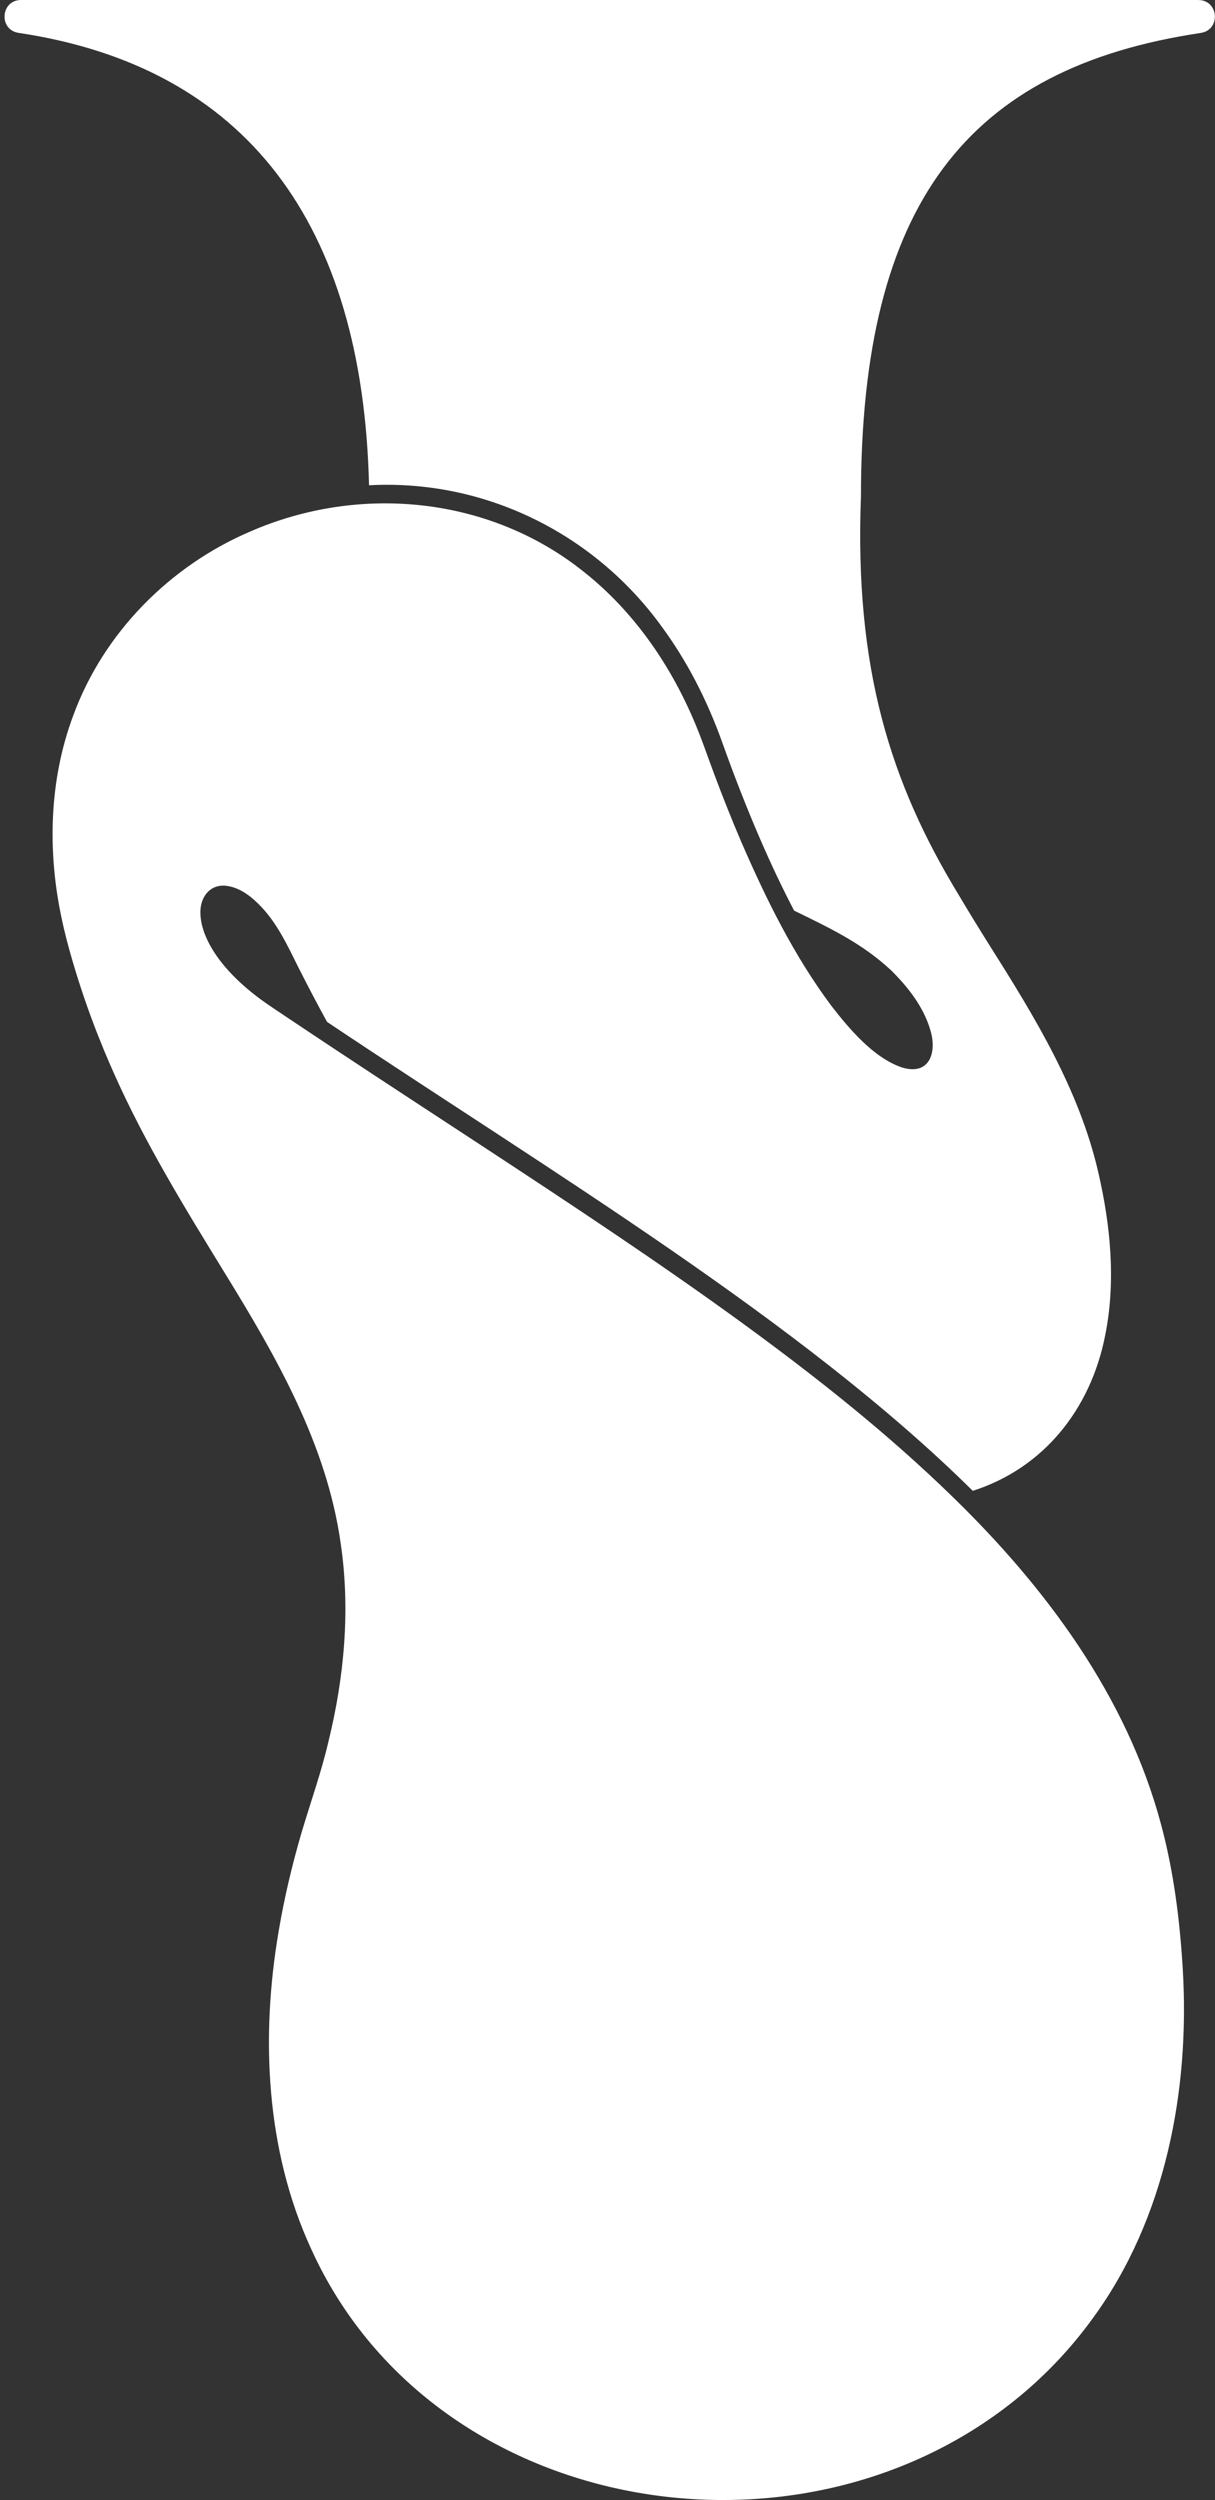 <svg width="243" height="500" viewBox="0 0 243 500" fill="none" xmlns="http://www.w3.org/2000/svg">
<rect x="0" y="0" width="243" height="500" fill="#333333" stroke="none"/>
<path d="M140.763 499.922C140.561 499.914 140.36 499.905 140.154 499.897C140.355 499.905 140.557 499.914 140.763 499.922Z" fill="white"/>
<path d="M221.619 459.124C221.607 459.145 221.594 459.166 221.577 459.187C221.59 459.166 221.602 459.145 221.619 459.124Z" fill="white"/>
<path d="M139.466 499.867C139.265 499.859 139.059 499.846 138.858 499.834C139.059 499.846 139.265 499.855 139.466 499.867Z" fill="white"/>
<path d="M143.347 499.989C143.15 499.989 142.953 499.985 142.756 499.981C142.953 499.981 143.15 499.989 143.347 499.989Z" fill="white"/>
<path d="M138.178 499.792C137.972 499.779 137.767 499.767 137.561 499.75C137.767 499.763 137.972 499.779 138.178 499.792Z" fill="white"/>
<path d="M148.361 499.918C148.143 499.926 147.921 499.935 147.703 499.939C147.921 499.93 148.143 499.926 148.361 499.918Z" fill="white"/>
<path d="M219.433 462.418C219.433 462.418 219.42 462.439 219.412 462.448C219.42 462.439 219.425 462.427 219.433 462.418Z" fill="white"/>
<path d="M149.595 499.863C149.377 499.876 149.159 499.884 148.94 499.893C149.159 499.884 149.377 499.872 149.595 499.863Z" fill="white"/>
<path d="M145.89 499.985C145.664 499.985 145.433 499.989 145.206 499.989C145.433 499.989 145.664 499.989 145.89 499.985Z" fill="white"/>
<path d="M144.514 499.993C144.56 499.993 144.606 499.993 144.652 499.993C144.455 499.993 144.258 499.993 144.061 499.993C144.212 499.993 144.363 499.993 144.514 499.993Z" fill="white"/>
<path d="M220.906 460.232C220.906 460.232 220.881 460.274 220.864 460.295C220.876 460.274 220.889 460.253 220.906 460.232Z" fill="white"/>
<path d="M220.176 461.332C220.176 461.332 220.151 461.365 220.142 461.382C220.155 461.365 220.167 461.348 220.176 461.332Z" fill="white"/>
<path d="M126.719 498.386C126.479 498.344 126.236 498.298 125.997 498.252C126.236 498.298 126.479 498.34 126.719 498.386Z" fill="white"/>
<path d="M127.961 498.604C127.73 498.567 127.499 498.525 127.268 498.487C127.499 498.529 127.73 498.567 127.961 498.604Z" fill="white"/>
<path d="M124.31 497.916C124.025 497.858 123.744 497.799 123.458 497.736C123.739 497.799 124.025 497.858 124.31 497.916Z" fill="white"/>
<path d="M135.602 499.595C135.392 499.578 135.182 499.557 134.972 499.536C135.182 499.557 135.392 499.574 135.602 499.595Z" fill="white"/>
<path d="M123.349 497.711C121.809 497.371 120.273 496.997 118.755 496.586C120.278 496.997 121.809 497.375 123.349 497.711Z" fill="white"/>
<path d="M134.318 499.469C134.104 499.448 133.894 499.423 133.68 499.402C133.89 499.427 134.104 499.448 134.318 499.469Z" fill="white"/>
<path d="M129.215 498.81C128.993 498.776 128.77 498.739 128.544 498.705C128.766 498.743 128.989 498.776 129.215 498.81Z" fill="white"/>
<path d="M130.486 498.999C130.268 498.97 130.046 498.936 129.828 498.902C130.046 498.936 130.268 498.965 130.486 498.999Z" fill="white"/>
<path d="M131.762 499.171C131.544 499.142 131.326 499.116 131.107 499.087C131.326 499.116 131.544 499.146 131.762 499.171Z" fill="white"/>
<path d="M155.746 499.355C155.545 499.381 155.339 499.402 155.138 499.423C155.339 499.402 155.545 499.376 155.746 499.355Z" fill="white"/>
<path d="M170.852 496.406C170.743 496.435 170.634 496.465 170.525 496.498C170.634 496.469 170.743 496.439 170.852 496.406Z" fill="white"/>
<path d="M172.031 496.07C171.918 496.104 171.804 496.137 171.691 496.167C171.804 496.133 171.918 496.104 172.031 496.07Z" fill="white"/>
<path d="M199.2 482.899C199.2 482.899 199.183 482.911 199.171 482.92C199.179 482.911 199.187 482.907 199.2 482.899Z" fill="white"/>
<path d="M174.381 495.344C174.263 495.382 174.15 495.42 174.033 495.453C174.15 495.415 174.263 495.382 174.381 495.344Z" fill="white"/>
<path d="M198.189 483.616H198.185C198.185 483.616 198.185 483.616 198.189 483.616Z" fill="white"/>
<path d="M177.851 494.153C177.746 494.19 177.641 494.228 177.54 494.266C177.645 494.228 177.75 494.19 177.851 494.153Z" fill="white"/>
<path d="M182.353 492.365C182.282 492.394 182.211 492.424 182.143 492.457C182.215 492.428 182.286 492.399 182.353 492.365Z" fill="white"/>
<path d="M183.44 491.895C183.385 491.92 183.331 491.941 183.28 491.966C183.335 491.941 183.39 491.92 183.44 491.895Z" fill="white"/>
<path d="M176.701 494.564C176.592 494.602 176.483 494.639 176.37 494.677C176.479 494.639 176.588 494.602 176.701 494.564Z" fill="white"/>
<path d="M163.878 498.08C163.828 498.088 163.773 498.101 163.723 498.113C163.773 498.105 163.828 498.092 163.878 498.08Z" fill="white"/>
<path d="M118.536 496.527C118.222 496.443 117.911 496.355 117.601 496.263C117.911 496.351 118.226 496.439 118.536 496.527Z" fill="white"/>
<path d="M203.123 479.916C203.123 479.916 203.106 479.928 203.098 479.936C203.106 479.928 203.115 479.924 203.123 479.916Z" fill="white"/>
<path d="M156.972 499.209C156.77 499.234 156.569 499.259 156.372 499.284C156.573 499.259 156.774 499.234 156.972 499.209Z" fill="white"/>
<path d="M153.296 499.603C153.086 499.62 152.876 499.641 152.662 499.658C152.872 499.641 153.082 499.624 153.296 499.603Z" fill="white"/>
<path d="M202.162 480.679C202.162 480.679 202.137 480.696 202.129 480.709C202.141 480.7 202.154 480.692 202.162 480.679Z" fill="white"/>
<path d="M152.062 499.704C151.848 499.721 151.634 499.737 151.42 499.75C151.634 499.733 151.848 499.721 152.062 499.704Z" fill="white"/>
<path d="M200.199 482.173C200.199 482.173 200.173 482.19 200.161 482.198C200.173 482.19 200.186 482.181 200.199 482.173Z" fill="white"/>
<path d="M161.776 498.474C161.612 498.504 161.449 498.533 161.281 498.562C161.445 498.533 161.608 498.504 161.776 498.474Z" fill="white"/>
<path d="M162.913 498.269C162.779 498.294 162.64 498.323 162.506 498.349C162.64 498.323 162.779 498.298 162.913 498.269Z" fill="white"/>
<path d="M159.397 498.869C159.208 498.898 159.019 498.928 158.83 498.953C159.019 498.923 159.208 498.894 159.397 498.869Z" fill="white"/>
<path d="M160.593 498.68C160.416 498.709 160.236 498.739 160.06 498.768C160.24 498.739 160.416 498.709 160.593 498.68Z" fill="white"/>
<path d="M201.185 481.434L201.147 481.464C201.147 481.464 201.172 481.443 201.185 481.434Z" fill="white"/>
<path d="M158.188 499.045C157.991 499.074 157.798 499.1 157.601 499.125C157.798 499.1 157.991 499.07 158.188 499.045Z" fill="white"/>
<path d="M106.502 492.348C106.209 492.222 105.911 492.096 105.617 491.966C105.911 492.096 106.204 492.222 106.502 492.348Z" fill="white"/>
<path d="M107.665 492.835C107.375 492.717 107.081 492.596 106.792 492.474C107.081 492.596 107.371 492.717 107.665 492.835Z" fill="white"/>
<path d="M108.839 493.305C108.554 493.192 108.265 493.078 107.979 492.961C108.265 493.078 108.55 493.192 108.839 493.305Z" fill="white"/>
<path d="M104.203 491.333C103.893 491.19 103.582 491.047 103.276 490.901C103.586 491.047 103.893 491.19 104.203 491.333Z" fill="white"/>
<path d="M110.027 493.762C109.742 493.653 109.461 493.544 109.175 493.435C109.456 493.544 109.742 493.653 110.027 493.762Z" fill="white"/>
<path d="M105.344 491.845C105.042 491.71 104.744 491.576 104.442 491.442C104.74 491.576 105.042 491.71 105.344 491.845Z" fill="white"/>
<path d="M116.069 495.814C115.78 495.726 115.494 495.638 115.205 495.546C115.494 495.634 115.78 495.726 116.069 495.814Z" fill="white"/>
<path d="M113.631 495.042C113.346 494.946 113.065 494.853 112.78 494.753C113.065 494.849 113.346 494.946 113.631 495.042Z" fill="white"/>
<path d="M111.223 494.207C110.938 494.106 110.656 494.001 110.375 493.892C110.656 493.997 110.942 494.102 111.223 494.207Z" fill="white"/>
<path d="M86.089 480.255C85.766 479.999 85.447 479.739 85.128 479.479C85.447 479.739 85.77 479.999 86.089 480.255Z" fill="white"/>
<path d="M83.152 477.813C82.841 477.545 82.535 477.272 82.229 476.995C82.535 477.272 82.846 477.545 83.152 477.813Z" fill="white"/>
<path d="M101.975 490.275C101.639 490.112 101.304 489.944 100.968 489.776C101.304 489.944 101.635 490.112 101.975 490.275Z" fill="white"/>
<path d="M100.896 489.738C95.681 487.091 90.717 483.931 86.106 480.268C90.717 483.931 95.681 487.086 100.896 489.738Z" fill="white"/>
<path d="M85.099 479.454C84.784 479.194 84.469 478.934 84.154 478.669C84.469 478.934 84.78 479.194 85.099 479.454Z" fill="white"/>
<path d="M84.117 478.64C83.806 478.376 83.496 478.111 83.185 477.843C83.496 478.111 83.802 478.376 84.117 478.64Z" fill="white"/>
<path d="M112.423 494.631C112.138 494.534 111.856 494.434 111.571 494.329C111.852 494.429 112.138 494.53 112.423 494.631Z" fill="white"/>
<path d="M239.662 0C172.715 0 71.16 0 4.217 0C0.117 0 -0.319 5.975 3.734 6.579C49.16 13.377 72.565 44.637 73.807 97.053C96.927 95.799 118.931 106.708 132.417 125.422C137.326 132.106 141.375 139.869 144.455 148.496C149.599 162.917 154.504 173.869 158.822 182.122C166.799 185.995 172.572 188.84 178.207 194.047C181.652 197.455 184.778 201.449 186.113 206.165C187.376 210.504 185.924 215.094 180.511 213.529C174.813 211.675 169.866 205.805 166.274 201.168C158.793 191.156 153.237 179.865 148.278 168.431C146.36 163.945 144.552 159.41 142.848 154.836C141.451 151.127 140.2 147.342 138.606 143.708C133.772 132.513 126.572 122.191 117.005 114.559C98.203 99.34 72.083 96.705 50.083 106.288C33.958 113.17 20.665 126.601 14.636 143.142C9.81 156.053 9.47 170.34 12.345 183.746C12.957 186.679 13.738 189.579 14.581 192.453C14.833 193.288 15.085 194.119 15.336 194.95C16.264 197.933 17.25 200.832 18.29 203.648C18.622 204.546 18.962 205.435 19.301 206.317C19.755 207.47 20.216 208.62 20.686 209.766C20.686 209.766 20.686 209.766 20.682 209.766C21.362 211.406 22.062 213.034 22.784 214.654C28.994 228.631 37.021 241.68 45.01 254.688C55.286 271.388 65.382 288.965 68.138 308.686C70.094 321.861 68.864 335.343 65.709 348.237C64.274 354.418 62.13 360.406 60.321 366.481C58.421 372.981 56.851 379.581 55.731 386.257C52.118 407.371 53.163 430.013 62.172 449.65C86.324 503.199 160.089 515.678 204.067 479.148C209.459 474.662 214.377 469.451 218.669 463.497C233.12 443.658 237.996 418.025 236.553 393.789C235.961 384.008 234.736 374.198 232.168 364.727C225.324 339.233 209.178 317.493 190.447 299.291C177.477 286.657 163.27 275.42 148.626 264.733C131.892 252.544 114.068 240.77 96.617 229.315C86.794 222.87 76.946 216.446 67.144 209.954C63.837 207.768 60.552 205.578 57.254 203.371C54.896 201.785 52.487 200.245 50.289 198.445C49.236 197.593 48.296 196.766 47.364 195.86C46.244 194.773 45.266 193.699 44.423 192.646C42.963 190.808 41.721 188.84 40.902 186.667C40.827 186.461 40.755 186.255 40.688 186.054C40.34 184.972 40.109 183.851 40.084 182.718C39.937 179.542 41.939 176.722 45.35 177.171C48.111 177.549 50.402 179.408 52.269 181.376C55.513 184.816 57.539 189.163 59.616 193.355C61.492 197.064 63.418 200.74 65.411 204.382C65.411 204.382 65.411 204.382 65.415 204.382C110.388 234.476 160.316 264.28 194.555 298.167C208.801 293.605 218.078 281.781 220.981 267.334C223.23 256.442 222.127 245.1 219.63 234.35C215.833 217.973 207.005 203.455 198.109 189.394C195.952 185.949 193.817 182.492 191.744 178.992C178.094 156.556 170.877 133.73 172.19 99.239C172.19 40.789 193.451 13.574 240.149 6.588C244.202 5.979 243.761 0.008 239.666 0.008L239.662 0Z" fill="white"/>
</svg>
